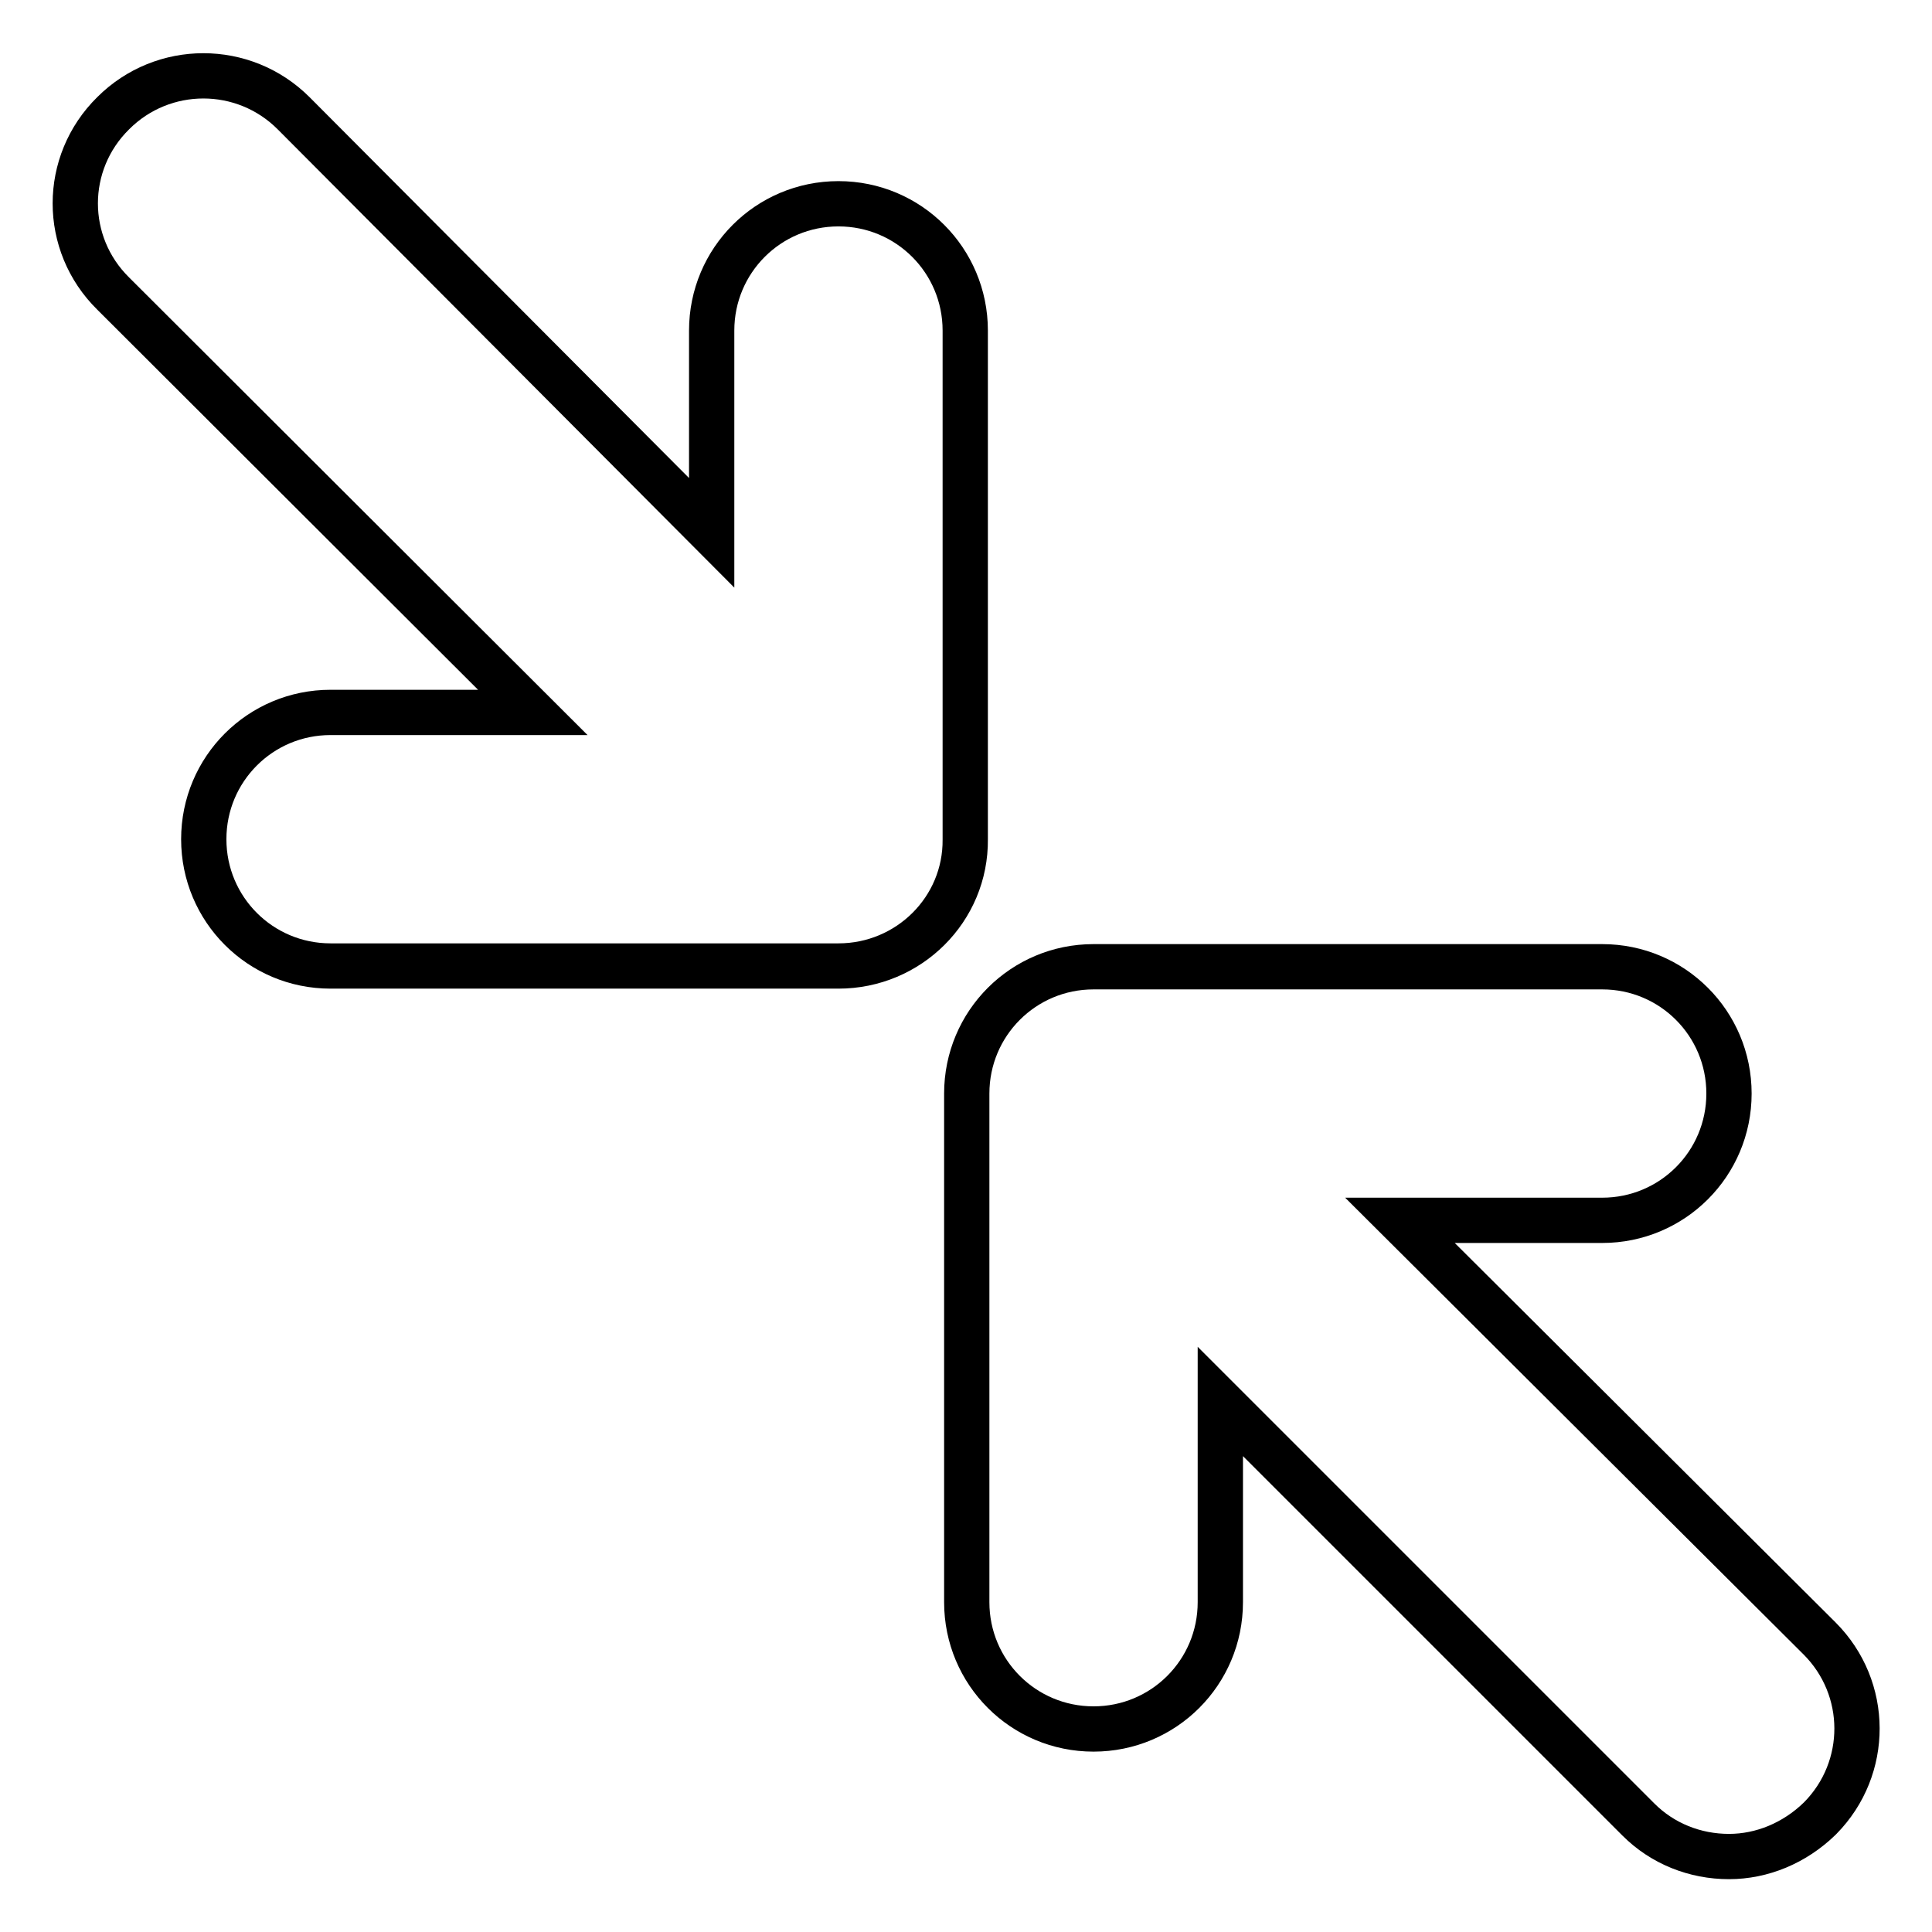 <?xml version="1.0" encoding="utf-8"?>
<!-- Svg Vector Icons : http://www.onlinewebfonts.com/icon -->
<!DOCTYPE svg PUBLIC "-//W3C//DTD SVG 1.1//EN" "http://www.w3.org/Graphics/SVG/1.1/DTD/svg11.dtd">
<svg version="1.1" xmlns="http://www.w3.org/2000/svg" xmlns:xlink="http://www.w3.org/1999/xlink" x="0px" y="0px" viewBox="0 0 256 256" enable-background="new 0 0 256 256" xml:space="preserve">
<g> <path stroke-width="6" fill-opacity="0" stroke="#000000"  d="M229.1,246c-4.5,0-8.8-1.7-12-4.9l-55.4-55.4v26.6c0,9.3-7.5,16.8-16.8,16.8l0,0c-9.3,0-16.8-7.5-16.8-16.8 l0,0v-67.4c0-9.3,7.5-16.8,16.8-16.8l0,0h67.4c9.3,0,16.8,7.5,16.8,16.8c0,9.3-7.5,16.8-16.8,16.8h-26.8l55.6,55.4 c6.6,6.6,6.6,17.2,0.1,23.8c0,0-0.1,0.1-0.1,0.1C237.8,244.2,233.5,246,229.1,246z M111.1,128H43.8c-9.3,0-16.8-7.5-16.8-16.8 c0-9.3,7.5-16.8,16.8-16.8h26.8L15,38.9C8.3,32.3,8.3,21.6,15,15c6.6-6.6,17.3-6.6,23.9,0l55.4,55.6V43.8c0-9.3,7.5-16.8,16.8-16.8 c9.3,0,16.8,7.5,16.8,16.8v67.4C128,120.5,120.4,128,111.1,128L111.1,128z"/></g>
</svg>